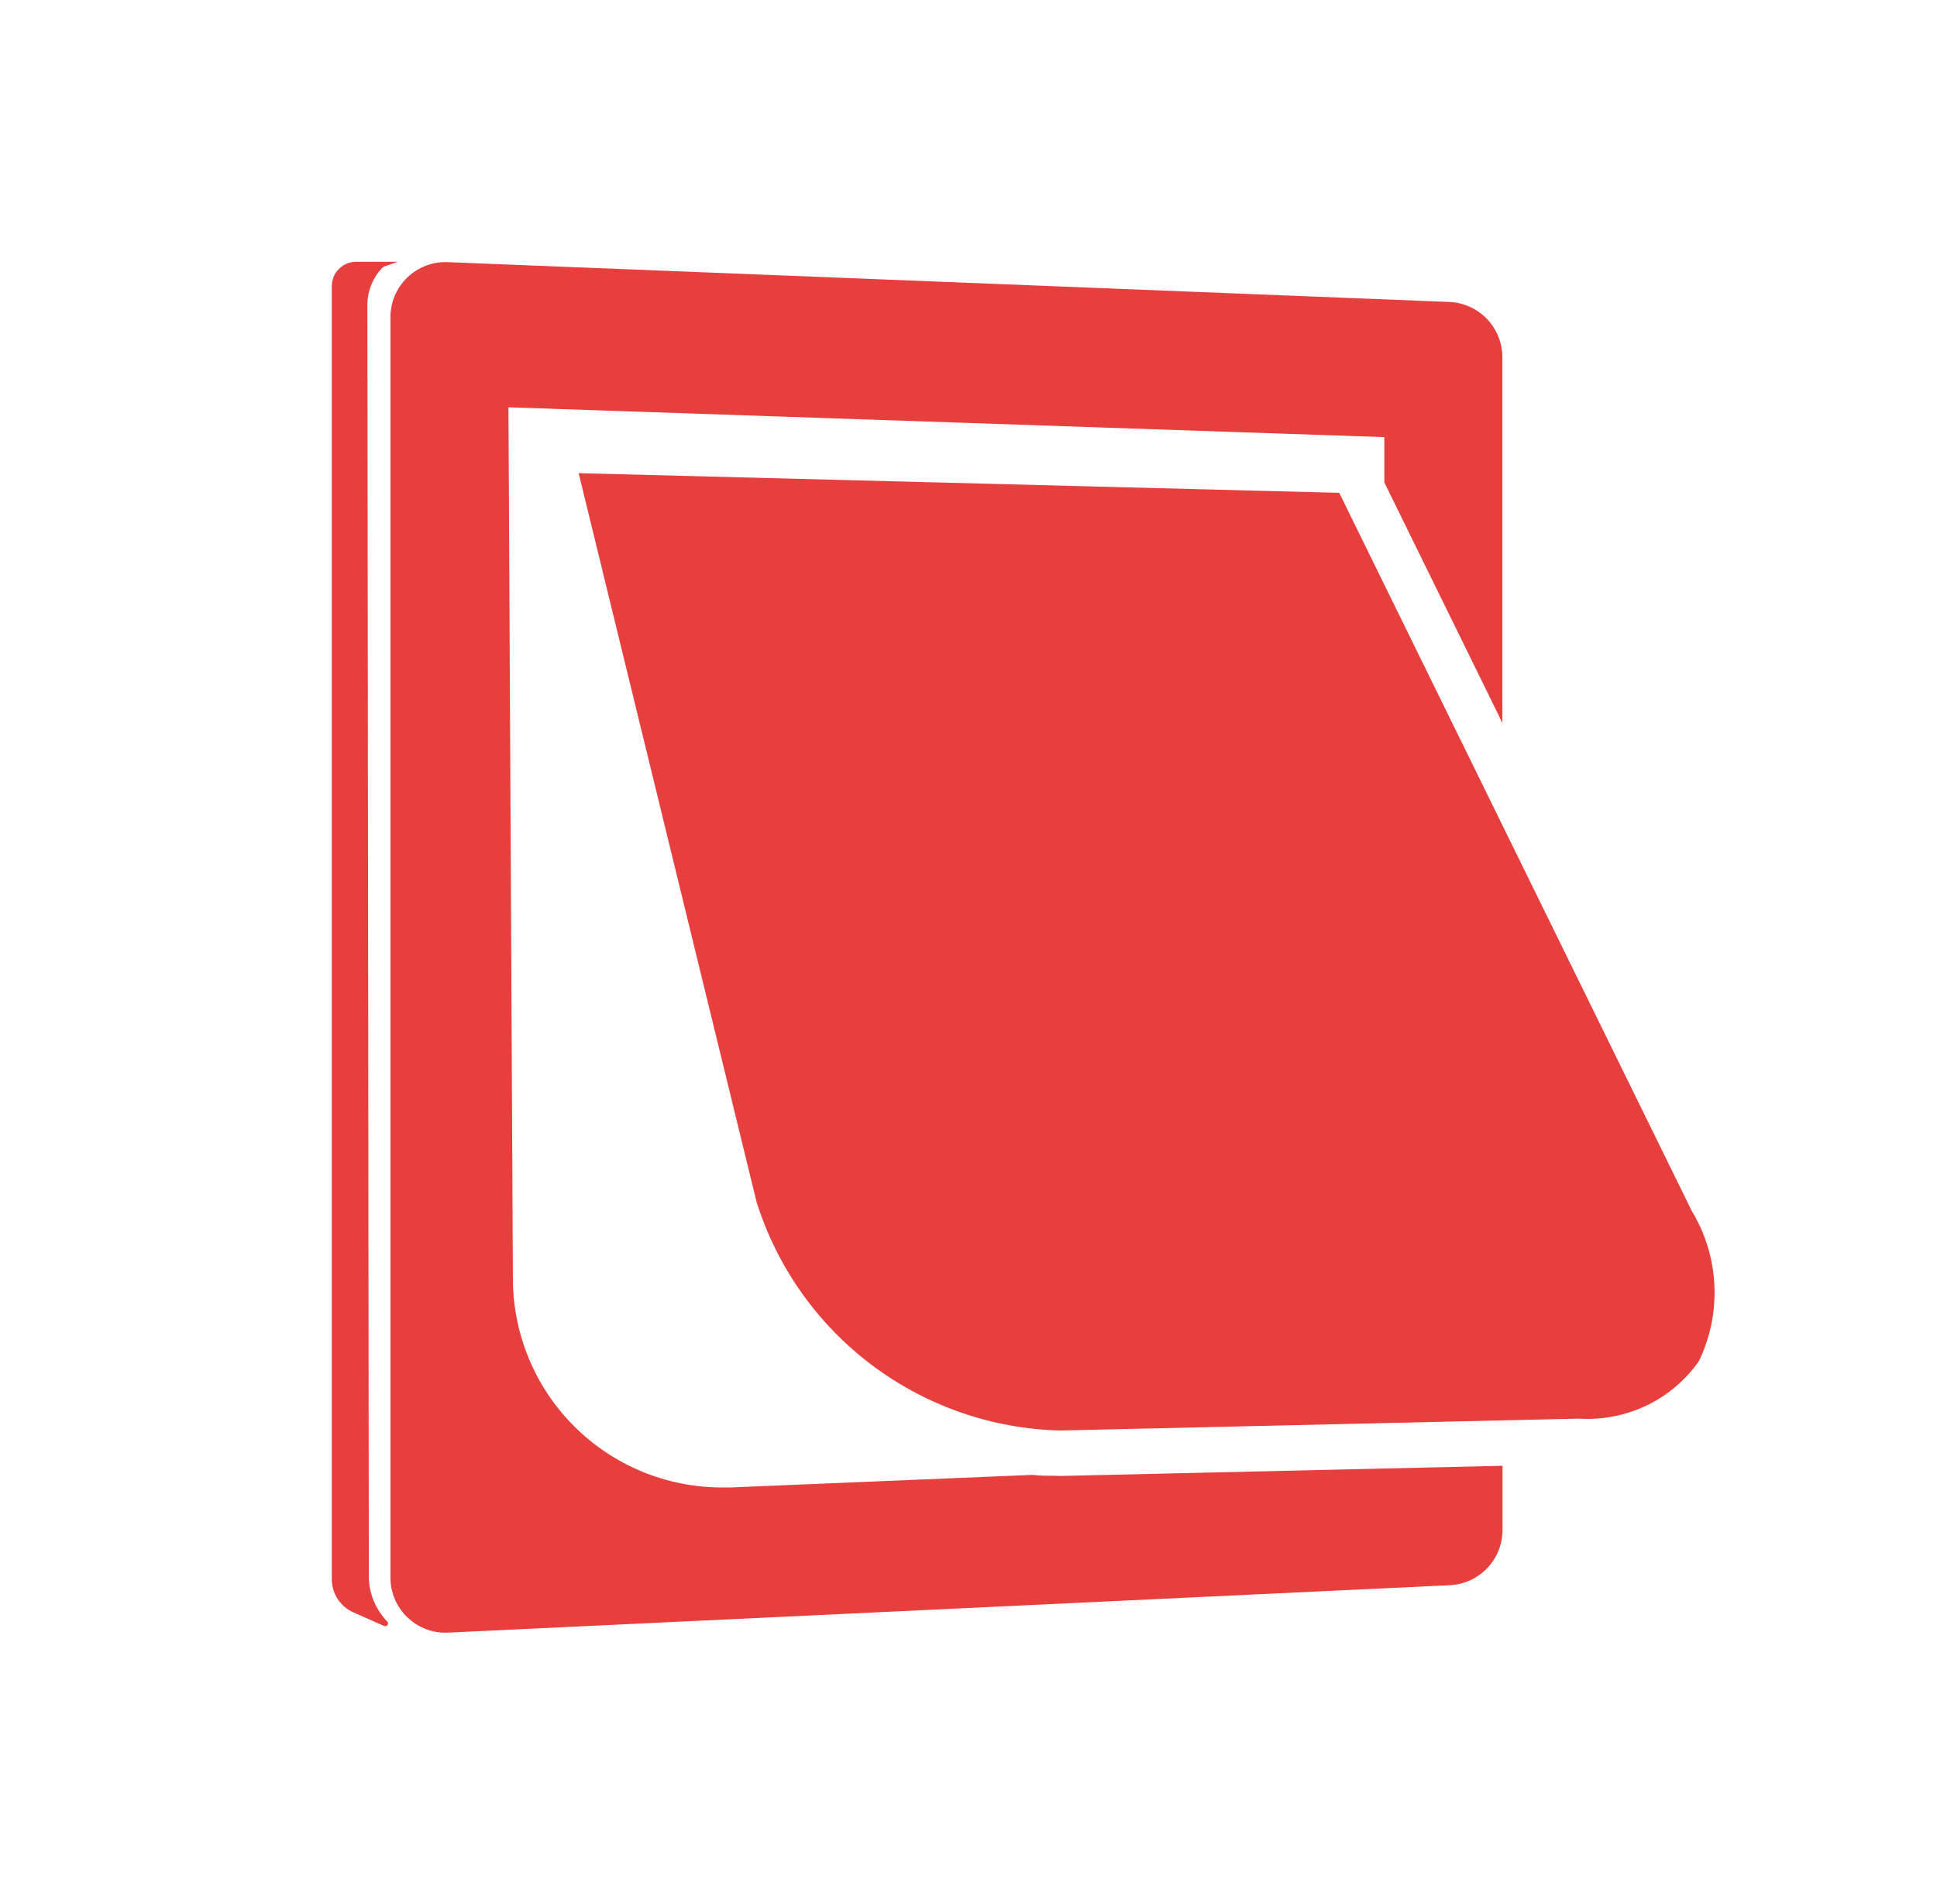 <svg xmlns="http://www.w3.org/2000/svg" width="58" height="57" viewBox="0 0 58 57" fill="none"><path d="M40.101 14.755L17.327 14.166L22.655 35.987C23.268 37.934 24.475 39.641 26.106 40.867C27.738 42.094 29.712 42.779 31.752 42.827L47.279 42.471C47.974 42.515 48.669 42.381 49.297 42.081C49.926 41.78 50.467 41.324 50.868 40.754C51.211 40.047 51.371 39.264 51.335 38.479C51.298 37.693 51.066 36.929 50.659 36.257L40.101 14.755ZM11.044 47.178L11.001 9.105C11.007 8.692 11.172 8.297 11.461 8.003L11.495 7.982L11.914 7.837H10.665C10.471 7.837 10.286 7.914 10.149 8.051C10.012 8.187 9.935 8.373 9.935 8.566V47.281C9.935 47.491 9.996 47.696 10.111 47.872C10.225 48.047 10.388 48.186 10.579 48.27L11.5 48.678C11.518 48.687 11.538 48.688 11.557 48.683C11.577 48.678 11.593 48.666 11.605 48.65C11.616 48.633 11.621 48.613 11.618 48.593C11.616 48.574 11.607 48.555 11.592 48.542C11.239 48.176 11.042 47.686 11.044 47.178ZM31.587 44.182C31.357 44.182 31.126 44.182 30.915 44.155L21.873 44.532H21.604C19.955 44.529 18.373 43.875 17.204 42.712C16.034 41.549 15.371 39.972 15.358 38.323L15.225 12.194L41.452 13.087V14.444L44.986 21.641V10.692C44.985 10.266 44.819 9.856 44.524 9.548C44.229 9.24 43.826 9.059 43.4 9.04L13.407 7.848C13.185 7.839 12.963 7.875 12.755 7.954C12.547 8.033 12.357 8.153 12.197 8.307C12.037 8.461 11.909 8.646 11.822 8.851C11.735 9.056 11.691 9.276 11.691 9.498V47.228C11.69 47.452 11.736 47.673 11.823 47.878C11.911 48.084 12.04 48.269 12.201 48.423C12.363 48.578 12.554 48.697 12.763 48.776C12.972 48.854 13.195 48.889 13.418 48.878L43.416 47.458C43.84 47.437 44.239 47.254 44.532 46.947C44.825 46.641 44.989 46.233 44.99 45.809V43.883L31.784 44.187L31.587 44.182ZM40.101 14.755L17.327 14.166L22.655 35.987C23.268 37.934 24.475 39.641 26.106 40.867C27.738 42.094 29.712 42.779 31.752 42.827L47.279 42.471C47.974 42.515 48.669 42.381 49.297 42.081C49.926 41.78 50.467 41.324 50.868 40.754C51.211 40.047 51.371 39.264 51.335 38.479C51.298 37.693 51.066 36.929 50.659 36.257L40.101 14.755Z" fill="#E73E3E"></path></svg>
